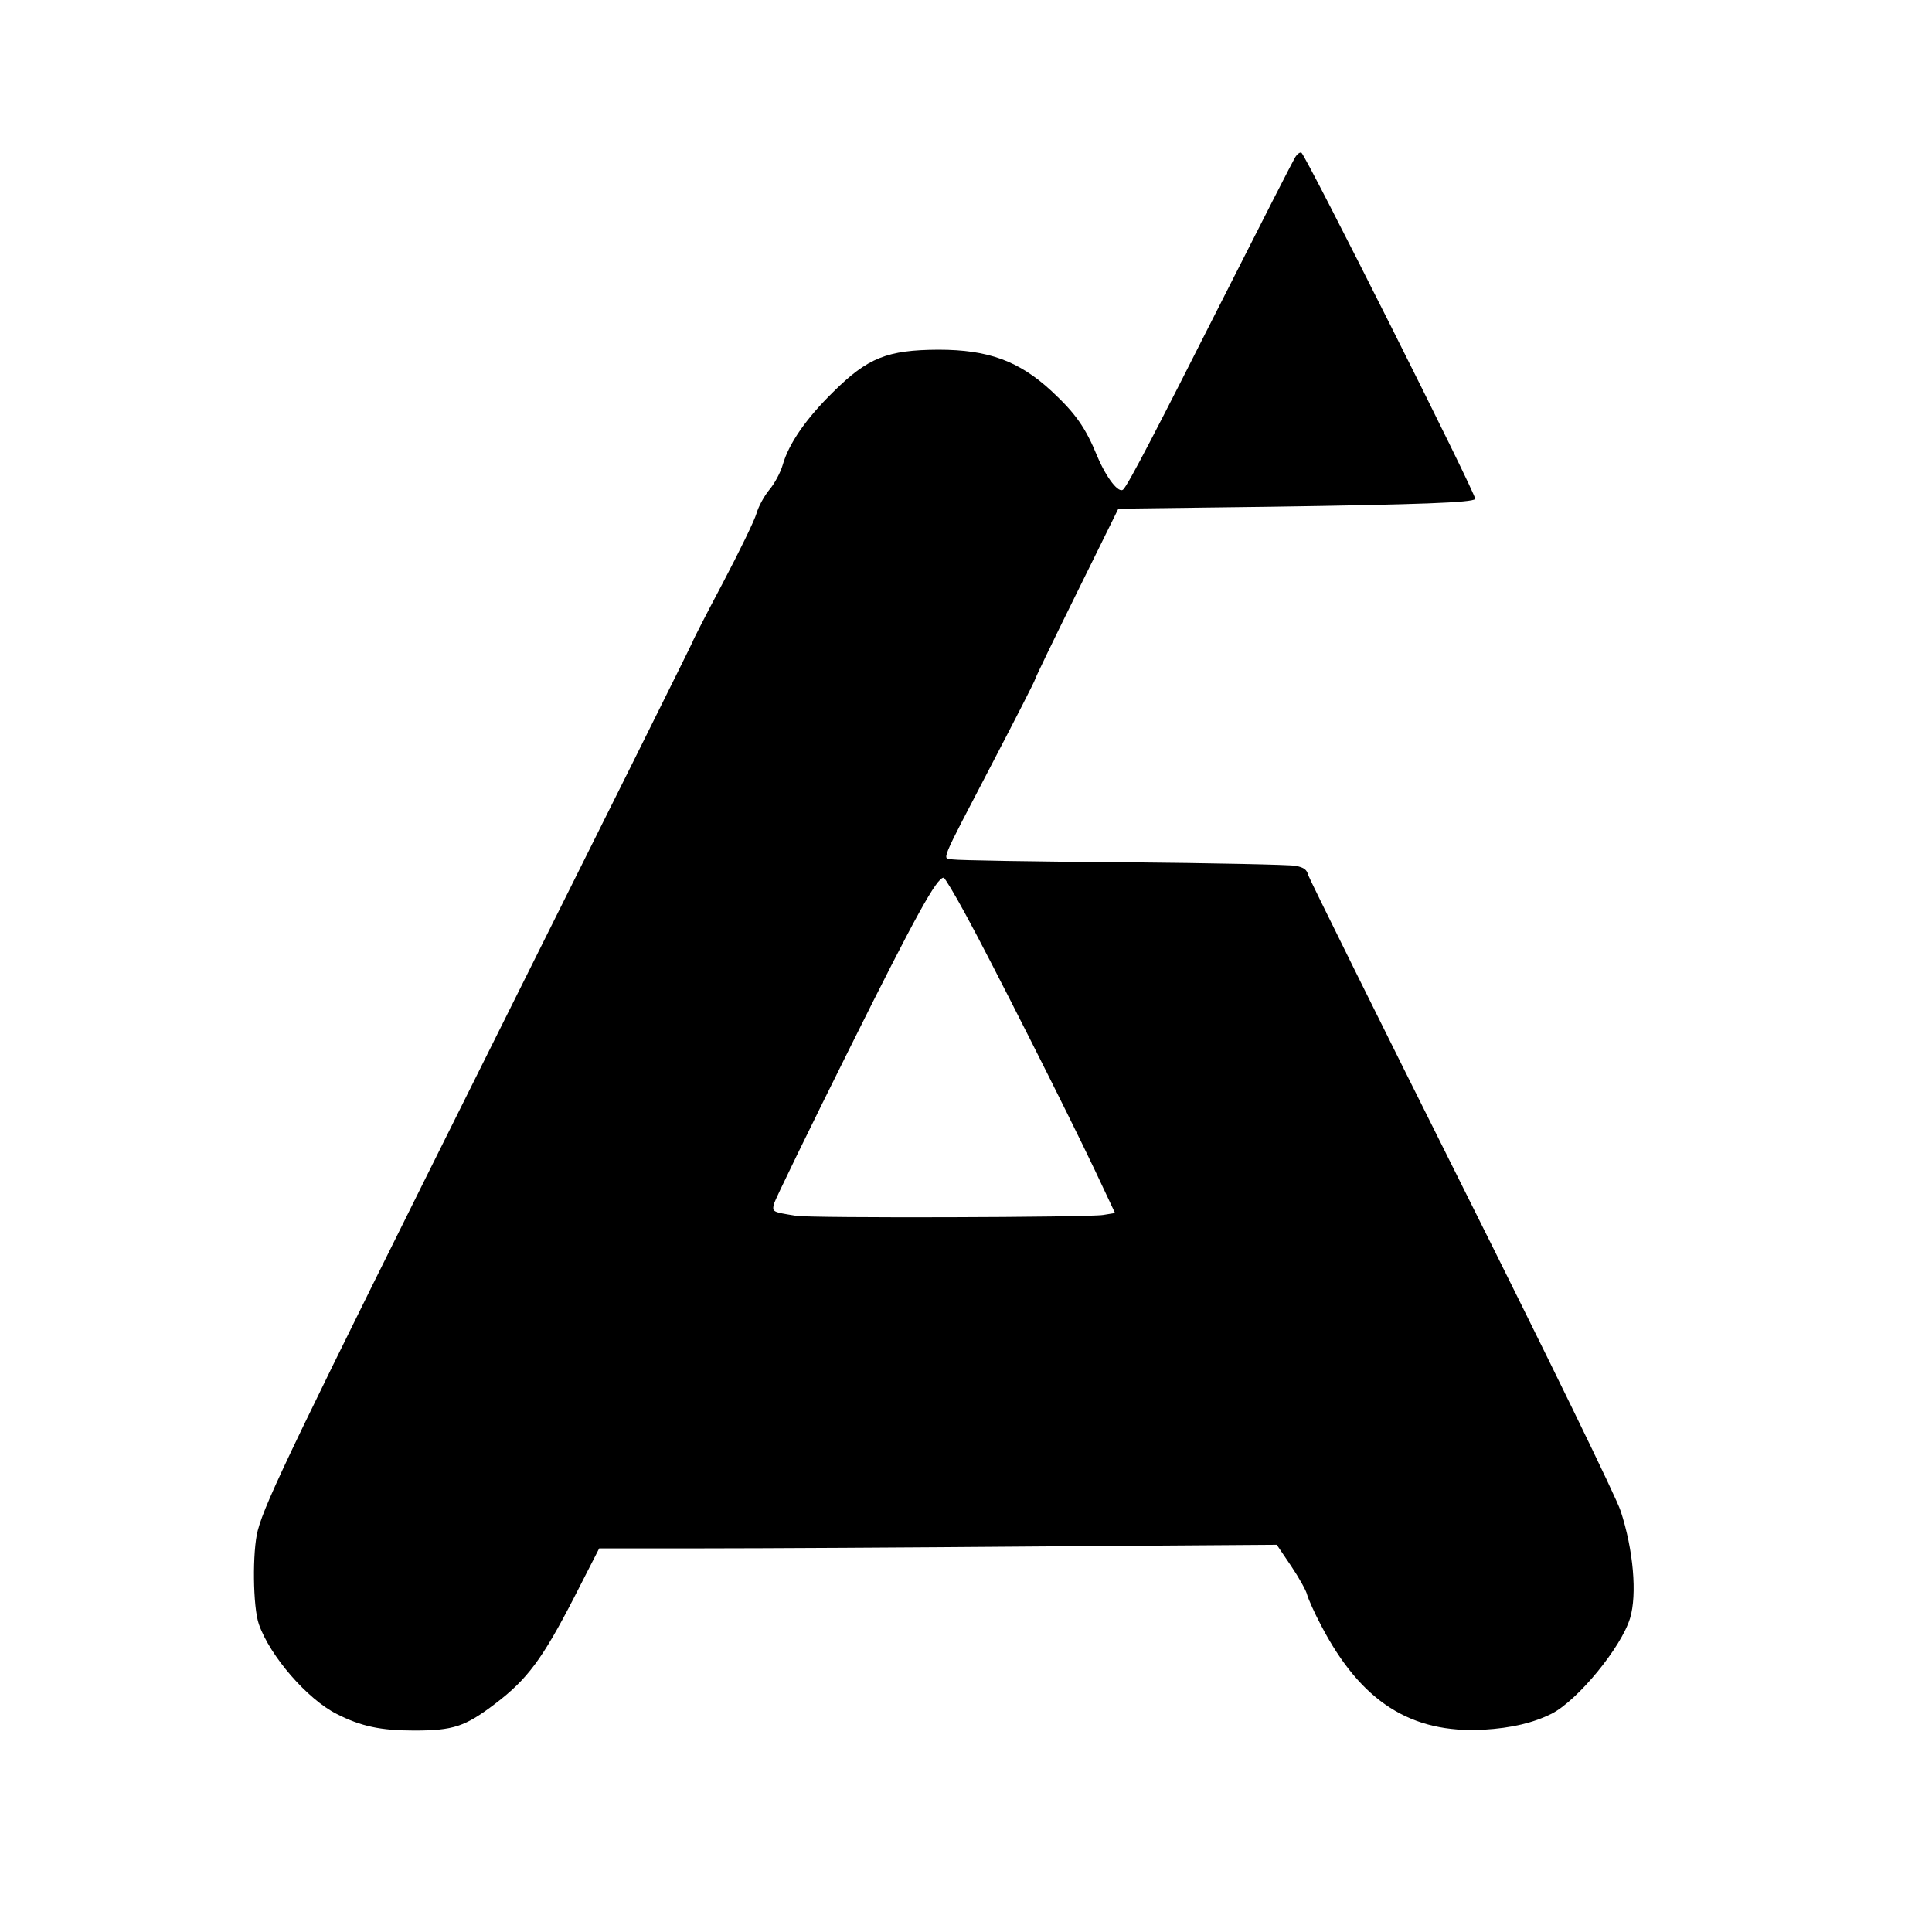 <?xml version="1.0" standalone="no"?>
<!DOCTYPE svg PUBLIC "-//W3C//DTD SVG 20010904//EN"
 "http://www.w3.org/TR/2001/REC-SVG-20010904/DTD/svg10.dtd">
<svg version="1.0" xmlns="http://www.w3.org/2000/svg"
 width="700pt" height="700pt" viewBox="0 0 700 700"
 preserveAspectRatio="xMidYMid meet">
<g transform="translate(0,700) scale(0.1,-0.1)"
fill="#000000" stroke="none">
<path d="M4692 6429 c-7 -11 -126 -244 -264 -517 -234 -463 -339 -666 -358
-685 -16 -17 -61 41 -94 119 -43 105 -79 156 -166 237 -118 109 -229 150 -410
150 -185 -1 -256 -29 -381 -153 -98 -96 -161 -187 -183 -264 -8 -28 -30 -69
-49 -91 -18 -22 -39 -60 -46 -85 -7 -25 -62 -138 -122 -252 -60 -113 -109
-209 -109 -212 0 -3 -330 -666 -733 -1473 -710 -1424 -815 -1642 -843 -1748
-20 -75 -18 -278 4 -340 40 -115 176 -272 282 -325 88 -45 160 -60 280 -60
142 0 185 14 294 97 117 89 171 162 285 383 l92 180 373 0 c205 0 757 3 1228
7 l854 6 52 -77 c29 -43 55 -90 58 -104 4 -15 26 -65 51 -112 144 -276 325
-391 588 -377 102 6 181 25 247 58 94 48 252 240 284 346 26 86 12 248 -34
388 -14 46 -258 546 -575 1180 -302 604 -553 1111 -557 1124 -5 20 -15 28 -46
34 -21 4 -302 10 -624 13 -322 2 -599 7 -617 10 -40 6 -54 -28 144 352 84 161
153 296 153 300 0 4 68 145 151 313 l151 306 552 7 c544 8 728 15 741 28 8 8
-616 1250 -630 1255 -6 2 -16 -6 -23 -18z m-1194 -2741 c90 -164 370 -719 469
-928 l73 -155 -43 -7 c-53 -9 -1060 -12 -1113 -3 -87 14 -86 14 -80 43 4 15
128 270 276 567 239 480 314 615 339 615 4 0 40 -60 79 -132z"/>
</g>
</svg>

